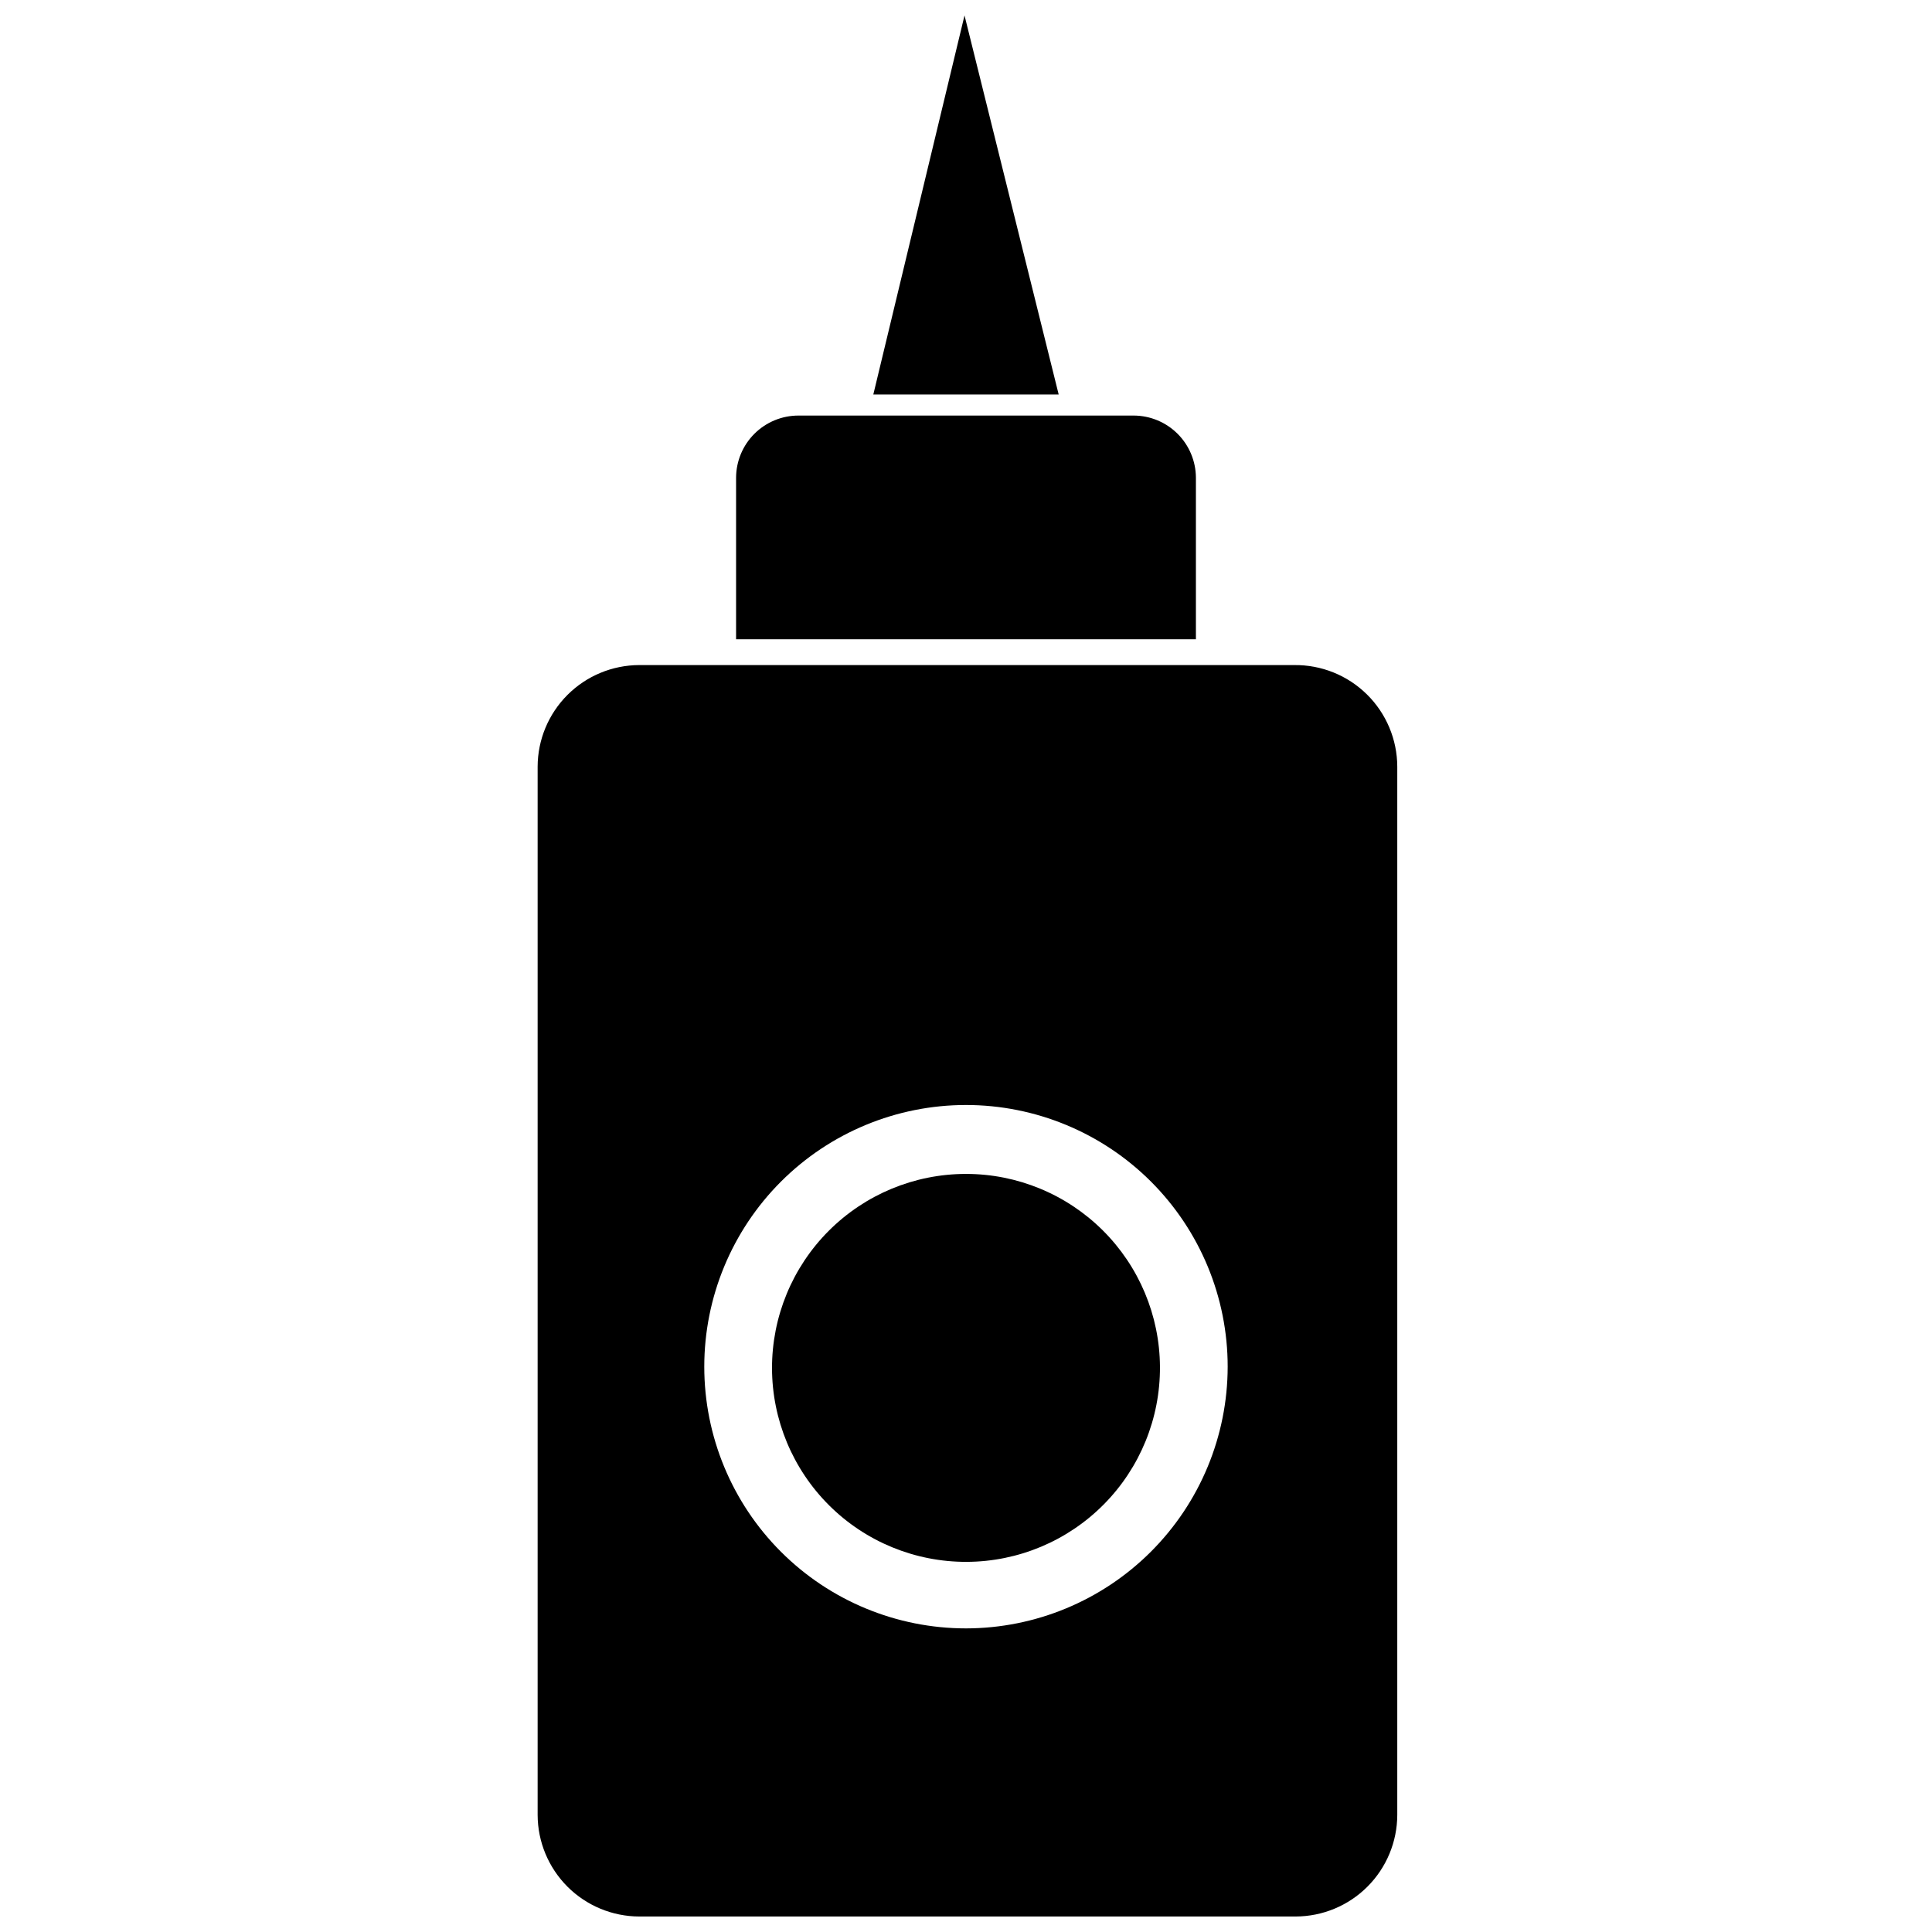 <?xml version="1.0" encoding="UTF-8"?>
<!-- Uploaded to: ICON Repo, www.svgrepo.com, Generator: ICON Repo Mixer Tools -->
<svg width="800px" height="800px" version="1.1" viewBox="144 144 512 512" xmlns="http://www.w3.org/2000/svg">
 <defs>
  <clipPath id="b">
   <path d="m286 320h229v331.9h-229z"/>
  </clipPath>
  <clipPath id="a">
   <path d="m375 148.09h50v100.91h-50z"/>
  </clipPath>
 </defs>
 <g clip-path="url(#b)">
  <path d="m486.98 320.25h-173.58c-7.133 0.023-13.969 2.863-19.016 7.91-5.043 5.043-7.887 11.879-7.906 19.012v277.8c0.02 7.133 2.863 13.969 7.906 19.016 5.047 5.043 11.883 7.887 19.016 7.906h173.97c7.133-0.02 13.969-2.863 19.012-7.906 5.047-5.047 7.891-11.883 7.91-19.016v-277.8c-0.02-7.199-2.918-14.098-8.047-19.152-5.129-5.055-12.066-7.852-19.27-7.769zm-86.984 255.29c-18.395 0-36.035-7.305-49.043-20.312-13.004-13.004-20.312-30.645-20.312-49.039 0-18.395 7.309-36.031 20.312-49.039 13.008-13.008 30.648-20.312 49.043-20.312 18.391 0 36.031 7.305 49.039 20.312 13.004 13.008 20.312 30.645 20.312 49.039-0.02 18.387-7.336 36.016-20.336 49.016-13.004 13.004-30.629 20.316-49.016 20.336z"/>
 </g>
 <path d="m460.93 270.58v42.824h-121.86v-42.824c0.02-4.371 1.77-8.555 4.867-11.637 3.098-3.086 7.293-4.816 11.664-4.816h88.875c4.356 0.023 8.527 1.762 11.609 4.844 3.082 3.078 4.82 7.254 4.844 11.609z"/>
 <g clip-path="url(#a)">
  <path d="m424.56 248.54h-49.121l24.168-100.45z"/>
 </g>
 <path d="m451.4 506.19c0.086 13.652-5.266 26.777-14.871 36.477-9.602 9.703-22.672 15.188-36.32 15.242-13.652 0.055-26.766-5.32-36.449-14.941-9.68-9.625-15.137-22.703-15.168-36.355-0.027-13.652 5.375-26.754 15.02-36.418 9.645-9.66 22.734-15.094 36.387-15.094 13.578 0 26.605 5.375 36.234 14.945 9.633 9.574 15.086 22.566 15.168 36.145z"/>
</svg>